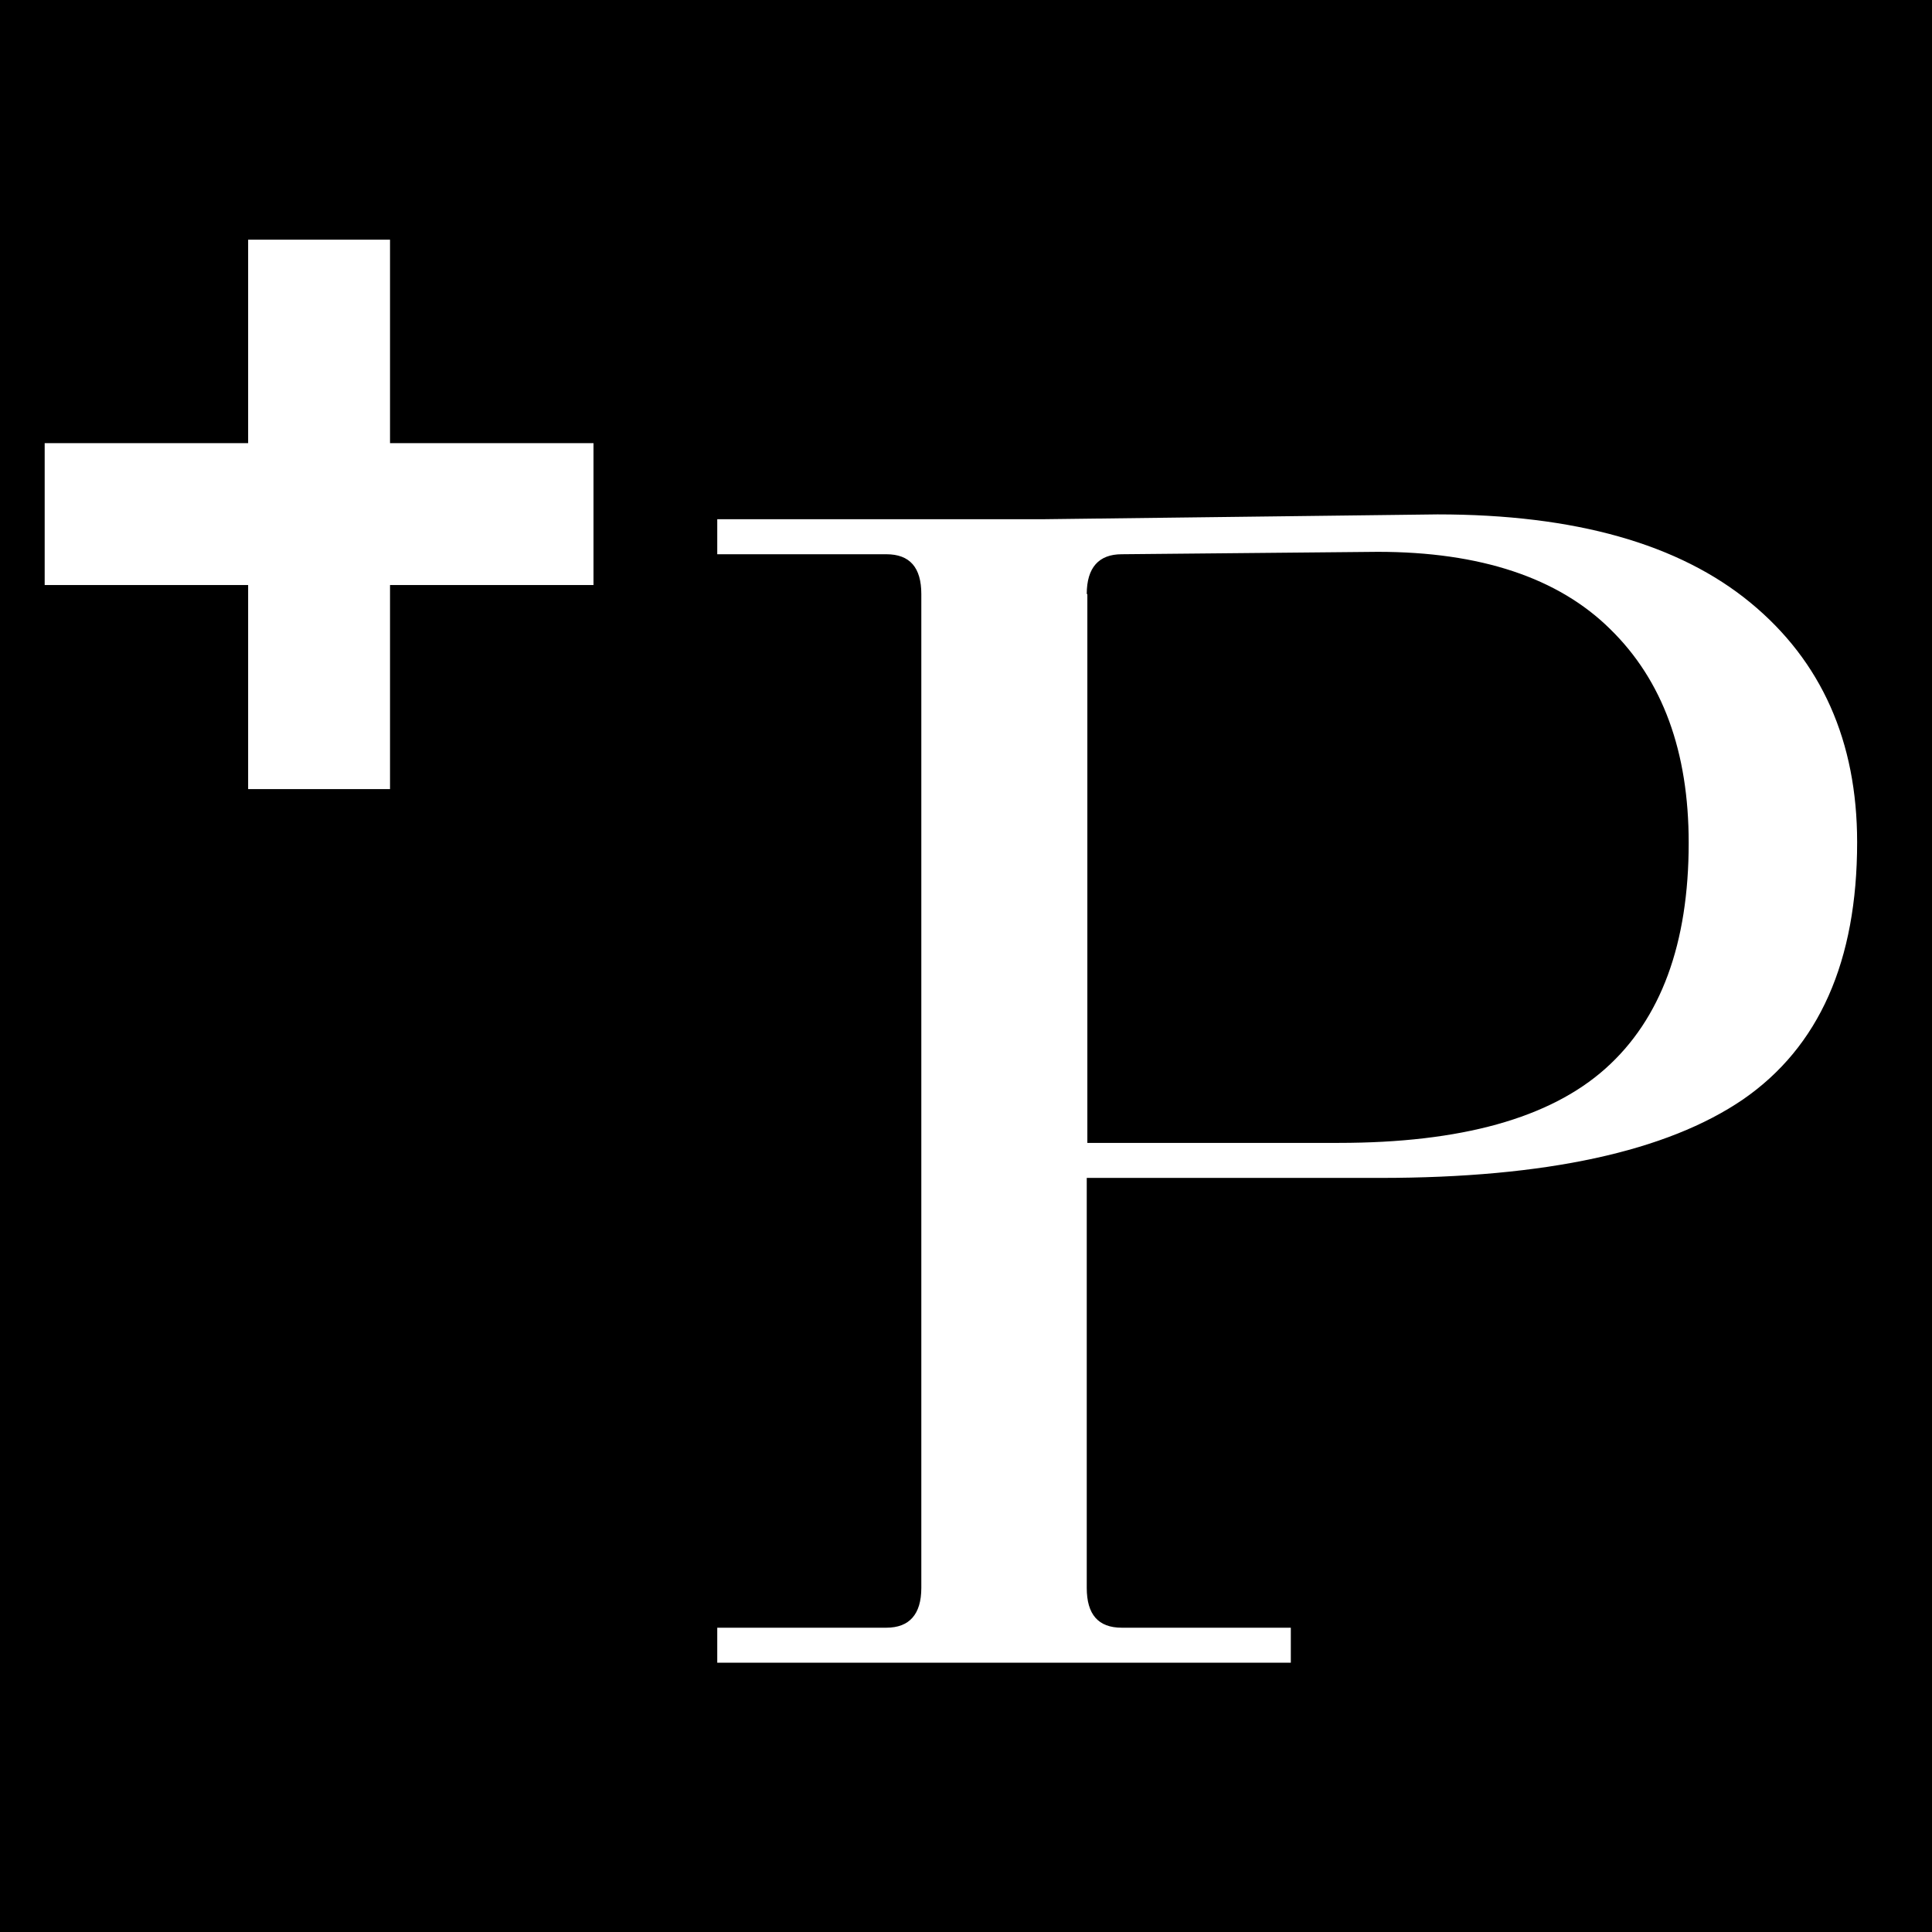 <svg viewBox="0 0 32 32" version="1.1" xmlns="http://www.w3.org/2000/svg" data-name="Layer 1" id="Layer_1">
  <defs>
    <style>
      .cls-1 {
        fill: #000;
      }

      .cls-1, .cls-2 {
        stroke-width: 0px;
      }

      .cls-2, .cls-3 {
        fill: #fff;
      }

      .cls-3 {
        stroke: #fff;
        stroke-miterlimit: 10;
      }
    </style>
  </defs>
  <rect height="32" width="32" class="cls-1"></rect>
  <g>
    <polygon points="9.33 7.84 9.33 9.19 5.96 9.19 5.96 12.57 4.61 12.57 4.61 9.19 1.24 9.19 1.24 7.84 4.61 7.84 4.61 4.47 5.96 4.47 5.96 7.84 9.33 7.84" class="cls-3"></polygon>
    <path d="M28.87,18.21c-1.26.86-3.26,1.3-6.01,1.3h-4.86v6.79c0,.44.19.66.58.66h2.8v.58h-9.5v-.58h2.8c.38,0,.58-.22.58-.66V9.84c0-.44-.19-.66-.58-.66h-2.8v-.58h5.39l6.54-.08c2.28,0,4,.49,5.18,1.46,1.18.97,1.77,2.3,1.77,3.97,0,1.97-.63,3.39-1.89,4.26ZM18.01,9.84v9.09h4.16c2.03,0,3.5-.41,4.42-1.23.92-.82,1.38-2.07,1.38-3.74,0-1.51-.43-2.69-1.3-3.54-.86-.85-2.15-1.28-3.85-1.28l-4.24.04c-.38,0-.58.22-.58.66Z" class="cls-2"></path>
  </g>
</svg>
